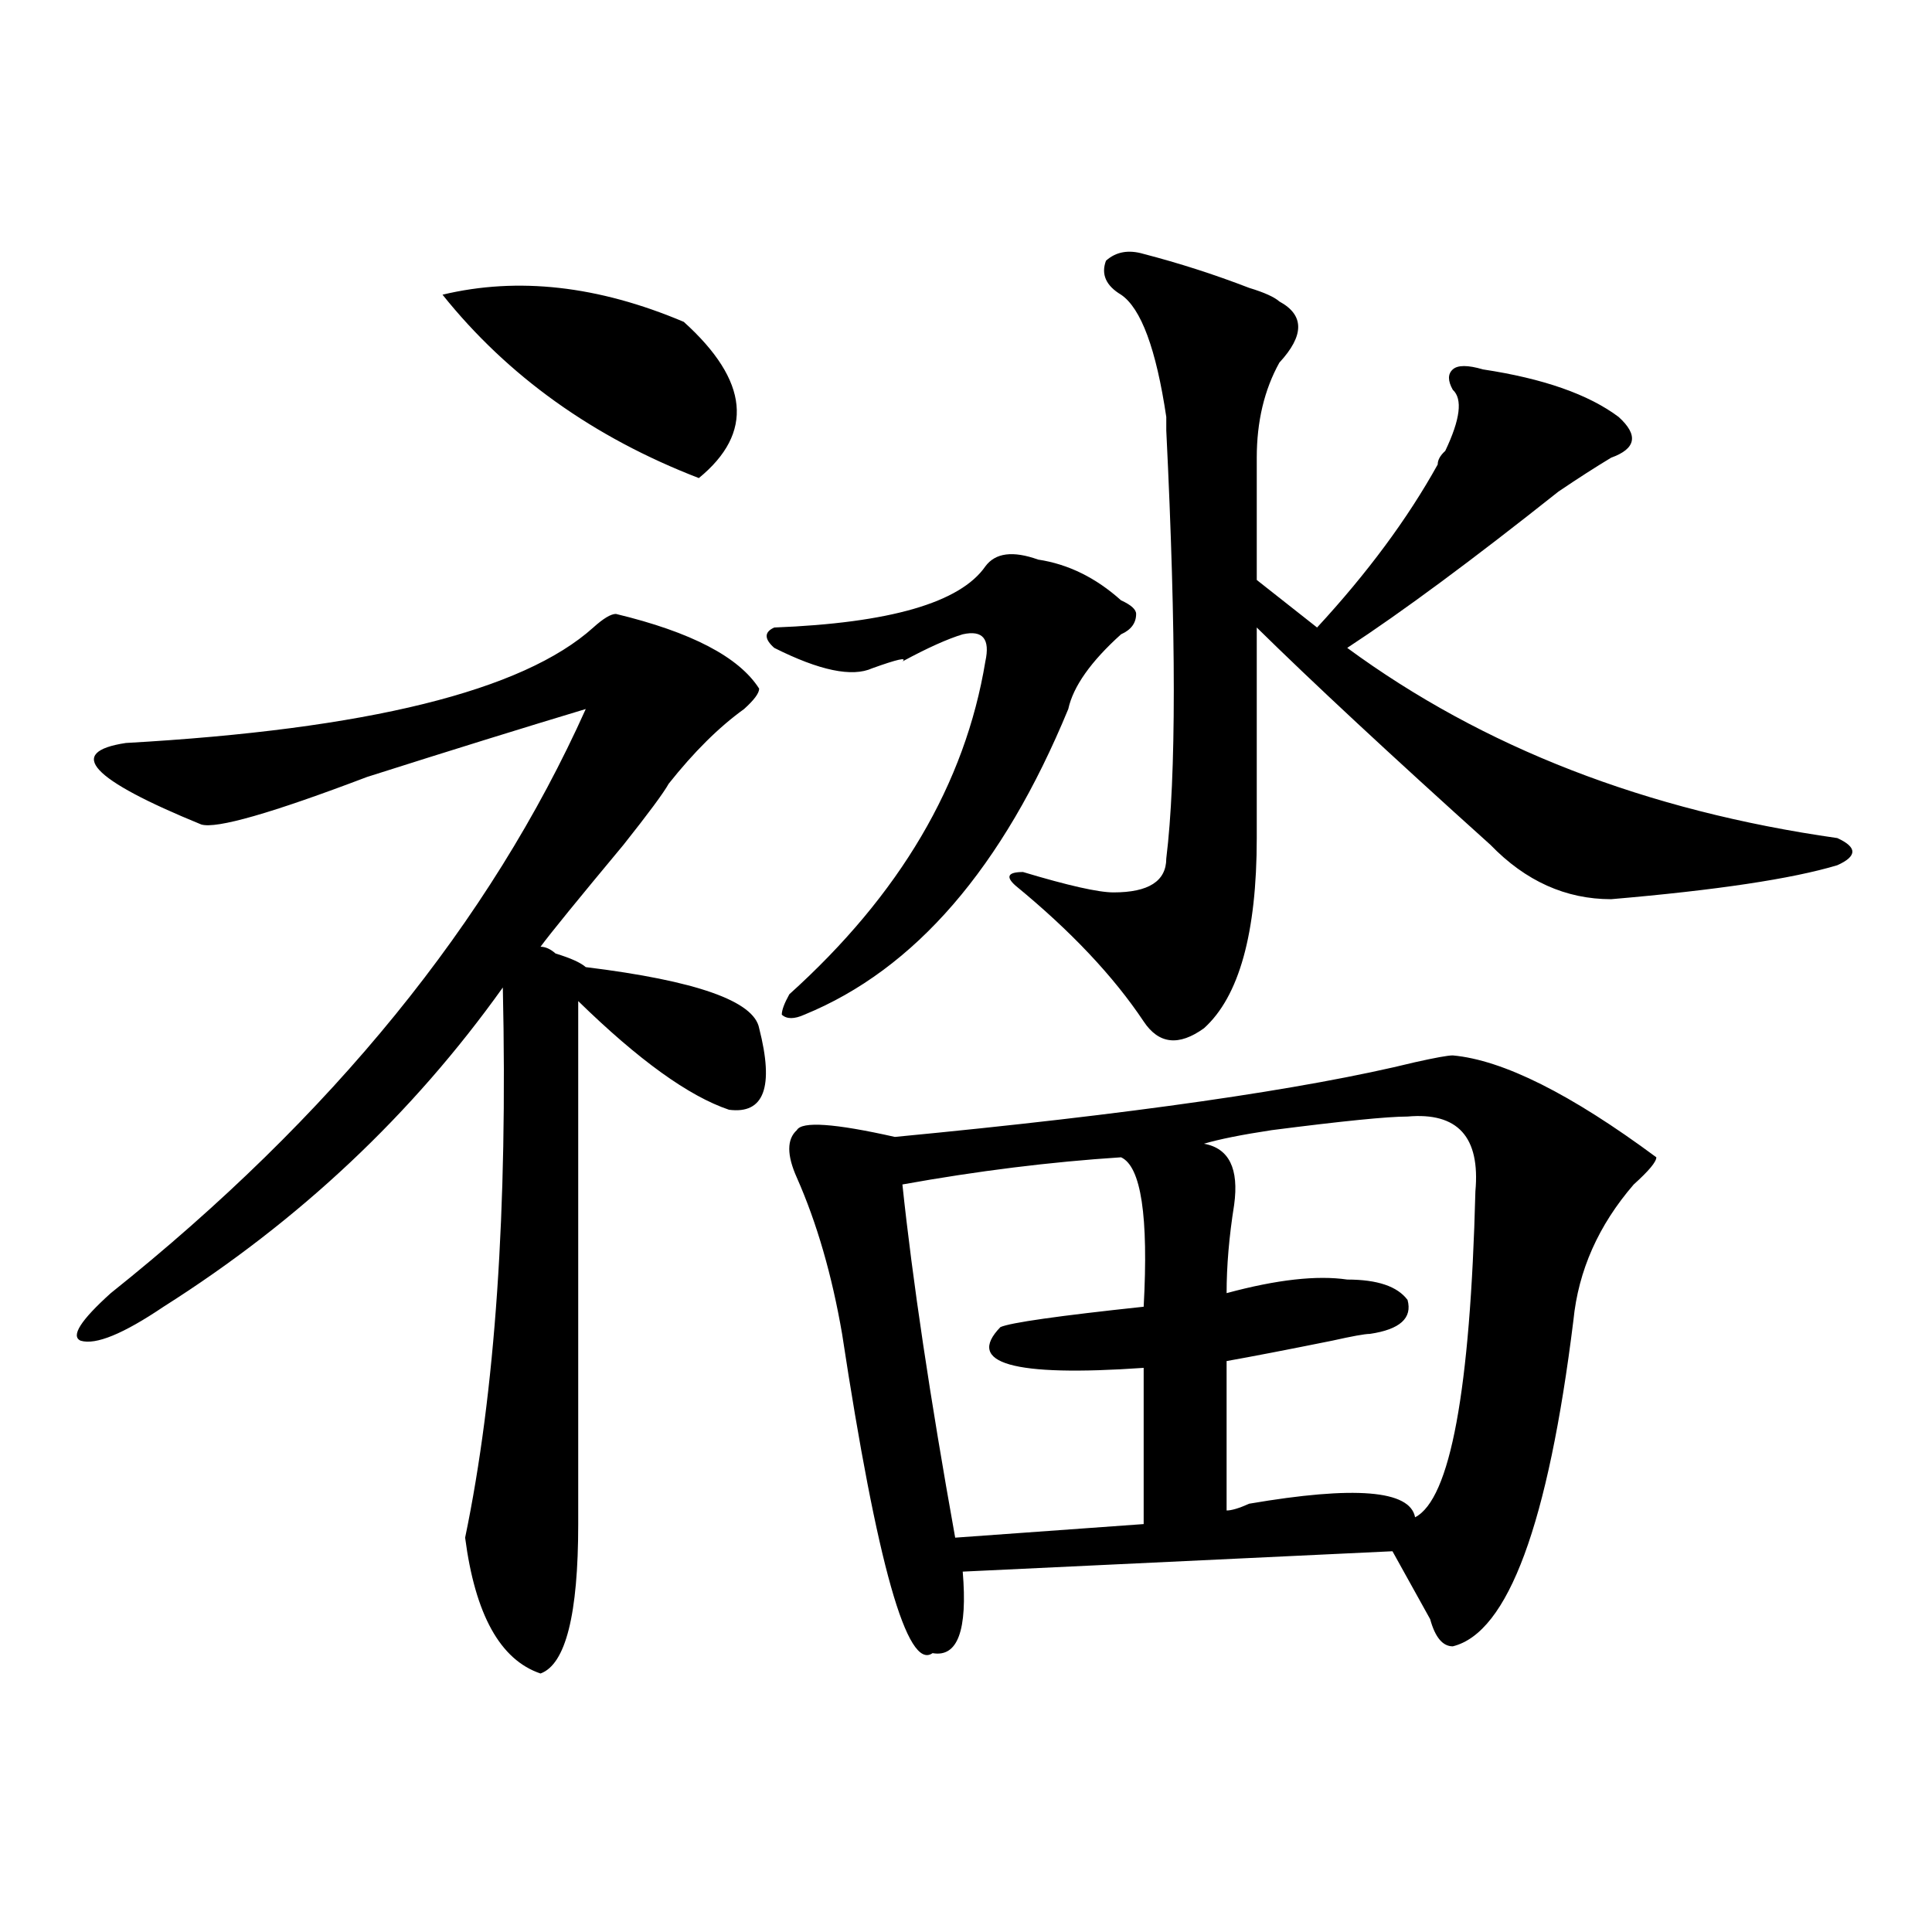 <?xml version="1.0" encoding="utf-8"?>
<!-- Generator: Adobe Illustrator 16.0.0, SVG Export Plug-In . SVG Version: 6.00 Build 0)  -->
<!DOCTYPE svg PUBLIC "-//W3C//DTD SVG 1.1//EN" "http://www.w3.org/Graphics/SVG/1.1/DTD/svg11.dtd">
<svg version="1.1" id="图层_1" xmlns="http://www.w3.org/2000/svg" xmlns:xlink="http://www.w3.org/1999/xlink" x="0px" y="0px"
	 width="1000px" height="1000px" viewBox="0 0 1000 1000" enable-background="new 0 0 1000 1000" xml:space="preserve">
<path d="M318.797,317.766c39.023,9.394,63.718,22.302,74.145,38.672c0,2.362-2.622,5.878-7.805,10.547
	c-13.049,9.394-26.036,22.302-39.023,38.672c-2.622,4.724-10.427,15.271-23.414,31.641c-23.414,28.125-37.743,45.703-42.926,52.734
	c2.561,0,5.183,1.208,7.805,3.516c7.805,2.362,12.987,4.724,15.609,7.031c57.193,7.031,87.132,17.578,89.754,31.641
	c7.805,30.487,2.561,44.55-15.609,42.188c-20.854-7.031-46.828-25.763-78.047-56.25c0,105.469,0,195.722,0,270.703
	c0,46.856-6.524,72.619-19.512,77.344c-20.854-7.031-33.841-30.487-39.023-70.313c15.609-74.981,22.072-169.903,19.512-284.766
	c-46.828,65.644-105.363,120.739-175.605,165.234c-20.854,14.063-35.121,19.94-42.926,17.578c-5.244-2.308,0-10.547,15.609-24.609
	c114.448-91.406,196.397-192.151,245.848-302.344c-31.219,9.394-68.962,21.094-113.168,35.156
	c-49.45,18.786-78.047,26.972-85.852,24.609c-57.255-23.401-70.242-37.464-39.023-42.188
	c124.875-7.031,205.482-26.917,241.945-59.766C312.272,320.128,316.175,317.766,318.797,317.766z M229.043,152.531
	c39.023-9.339,80.607-4.669,124.875,14.063c33.779,30.487,36.401,57.458,7.805,80.859
	C307.09,226.359,262.822,194.719,229.043,152.531z M510.012,293.156c5.183-7.031,14.268-8.185,27.316-3.516
	c15.609,2.362,29.877,9.394,42.926,21.094c5.183,2.362,7.805,4.724,7.805,7.031c0,4.724-2.622,8.239-7.805,10.547
	c-15.609,14.063-24.756,26.972-27.316,38.672c-33.841,82.067-79.389,134.802-136.582,158.203c-5.244,2.362-9.146,2.362-11.707,0
	c0-2.308,1.28-5.823,3.902-10.547c57.193-51.526,91.034-108.984,101.461-172.266c2.561-11.7-1.342-16.37-11.707-14.063
	c-7.805,2.362-18.231,7.031-31.219,14.063c2.561-2.308-2.622-1.153-15.609,3.516c-10.427,4.724-27.316,1.208-50.73-10.547
	c-5.244-4.669-5.244-8.185,0-10.547C460.562,322.489,496.963,311.942,510.012,293.156z M751.957,546.281
	c25.975,2.362,61.096,19.94,105.363,52.734c0,2.362-3.902,7.031-11.707,14.063c-18.231,21.094-28.658,44.55-31.219,70.313
	c-13.049,105.469-33.841,161.719-62.438,168.75c-5.244,0-9.146-4.725-11.707-14.063c-7.805-14.063-14.329-25.818-19.512-35.156
	l-222.434,10.547c2.561,30.432-2.622,44.494-15.609,42.188c-13.049,9.338-28.658-45.703-46.828-165.234
	c-5.244-30.433-13.049-57.403-23.414-80.859c-5.244-11.7-5.244-19.886,0-24.609c2.561-4.669,19.512-3.516,50.73,3.516
	c122.253-11.7,212.007-24.609,269.262-38.672C742.811,547.489,749.335,546.281,751.957,546.281z M580.254,599.016
	c-36.463,2.362-74.145,7.031-113.168,14.063c5.183,49.219,14.268,110.192,27.316,182.813l97.559-7.031V708
	c-67.682,4.724-92.376-2.308-74.145-21.094c5.183-2.308,29.877-5.823,74.145-10.547
	C594.521,629.503,590.619,603.739,580.254,599.016z M591.961,131.438c18.17,4.724,36.401,10.547,54.633,17.578
	c7.805,2.362,12.987,4.724,15.609,7.031c12.987,7.031,12.987,17.578,0,31.641c-7.805,14.063-11.707,30.487-11.707,49.219
	c0,14.063,0,35.156,0,63.281l31.219,24.609c25.975-28.125,46.828-56.25,62.438-84.375c0-2.308,1.28-4.669,3.902-7.031
	c7.805-16.37,9.085-26.917,3.902-31.641c-2.622-4.669-2.622-8.185,0-10.547c2.561-2.308,7.805-2.308,15.609,0
	c31.219,4.724,54.633,12.909,70.242,24.609c10.365,9.394,9.085,16.425-3.902,21.094c-7.805,4.724-16.951,10.547-27.316,17.578
	c-44.268,35.156-80.669,62.128-109.266,80.859c70.242,51.581,154.752,84.375,253.652,98.438c5.183,2.362,7.805,4.724,7.805,7.031
	c0,2.362-2.622,4.724-7.805,7.031c-23.414,7.031-62.438,12.909-117.07,17.578c-23.414,0-44.268-9.339-62.438-28.125
	c-52.072-46.856-92.376-84.375-120.973-112.5c0,42.188,0,78.552,0,108.984c0,49.219-9.146,82.067-27.316,98.438
	c-13.049,9.394-23.414,8.239-31.219-3.516c-15.609-23.401-37.743-46.856-66.34-70.313c-5.244-4.669-3.902-7.031,3.902-7.031
	c23.414,7.031,39.023,10.547,46.828,10.547c18.17,0,27.316-5.823,27.316-17.578c5.183-42.188,5.183-116.016,0-221.484
	c0-2.308,0-4.669,0-7.031c-5.244-35.156-13.049-56.25-23.414-63.281c-7.805-4.669-10.427-10.547-7.805-17.578
	C577.632,130.284,584.156,129.13,591.961,131.438z M728.543,577.922c-10.427,0-33.841,2.362-70.242,7.031
	c-15.609,2.362-27.316,4.724-35.121,7.031c12.987,2.362,18.17,12.909,15.609,31.641c-2.622,16.425-3.902,31.641-3.902,45.703
	c25.975-7.031,46.828-9.339,62.438-7.031c15.609,0,25.975,3.516,31.219,10.547c2.561,9.394-3.902,15.271-19.512,17.578
	c-2.622,0-9.146,1.208-19.512,3.516c-23.414,4.724-41.646,8.239-54.633,10.547v77.344c2.561,0,6.463-1.153,11.707-3.516
	c54.633-9.339,83.229-7.031,85.852,7.031c18.17-9.339,28.597-65.589,31.219-168.75C766.225,588.469,754.518,575.614,728.543,577.922
	z"/>
</svg>
